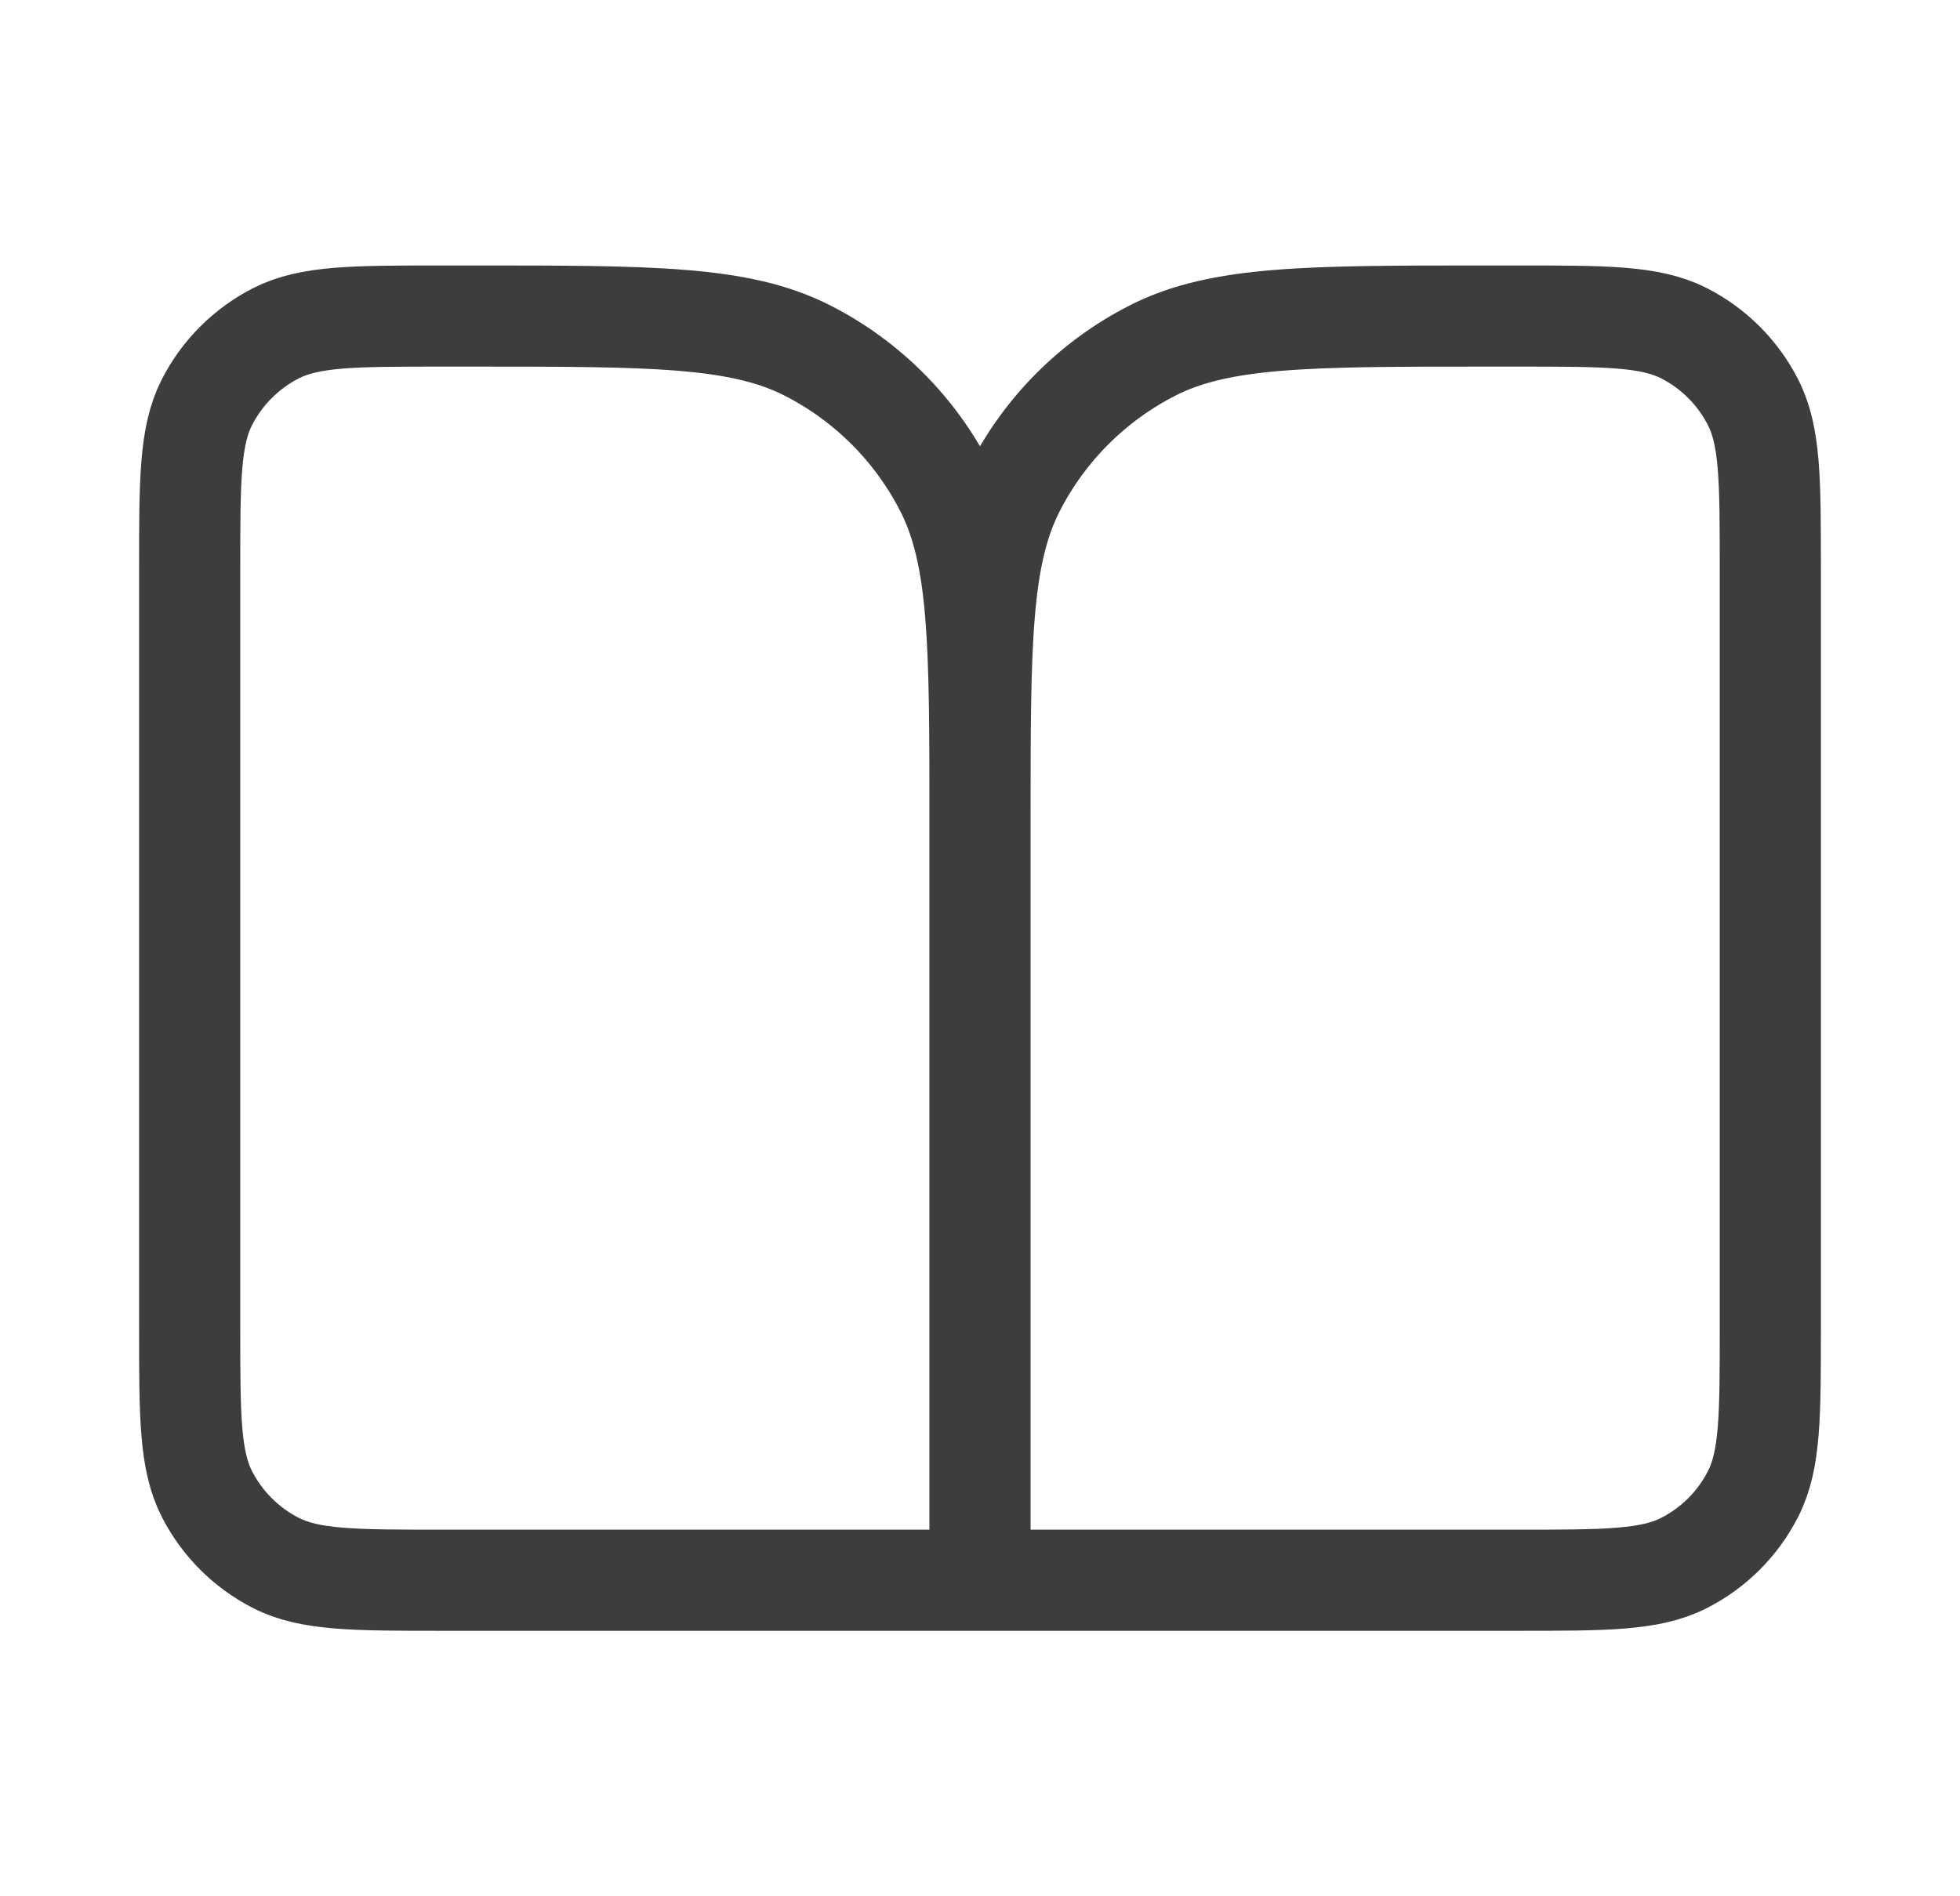 <svg width="31" height="30" viewBox="0 0 31 30" fill="none" xmlns="http://www.w3.org/2000/svg">
<path d="M15.5 25H7C5.6 25 4.9 25 4.365 24.727C3.895 24.488 3.512 24.105 3.272 23.635C3 23.1 3 22.4 3 21V9C3 7.6 3 6.9 3.272 6.365C3.512 5.895 3.895 5.512 4.365 5.272C4.9 5 5.6 5 7 5H7.5C10.3 5 11.7 5 12.77 5.545C13.711 6.024 14.476 6.789 14.955 7.73C15.5 8.8 15.5 10.2 15.5 13M15.5 25V13M15.5 25H24C25.4 25 26.1 25 26.635 24.727C27.105 24.488 27.488 24.105 27.727 23.635C28 23.1 28 22.4 28 21V9C28 7.6 28 6.9 27.727 6.365C27.488 5.895 27.105 5.512 26.635 5.272C26.1 5 25.4 5 24 5H23.5C20.7 5 19.3 5 18.23 5.545C17.289 6.024 16.524 6.789 16.045 7.73C15.5 8.8 15.5 10.2 15.5 13" stroke="#3D3D3D" stroke-width="1.6" stroke-linecap="round" stroke-linejoin="round"/>
</svg>
